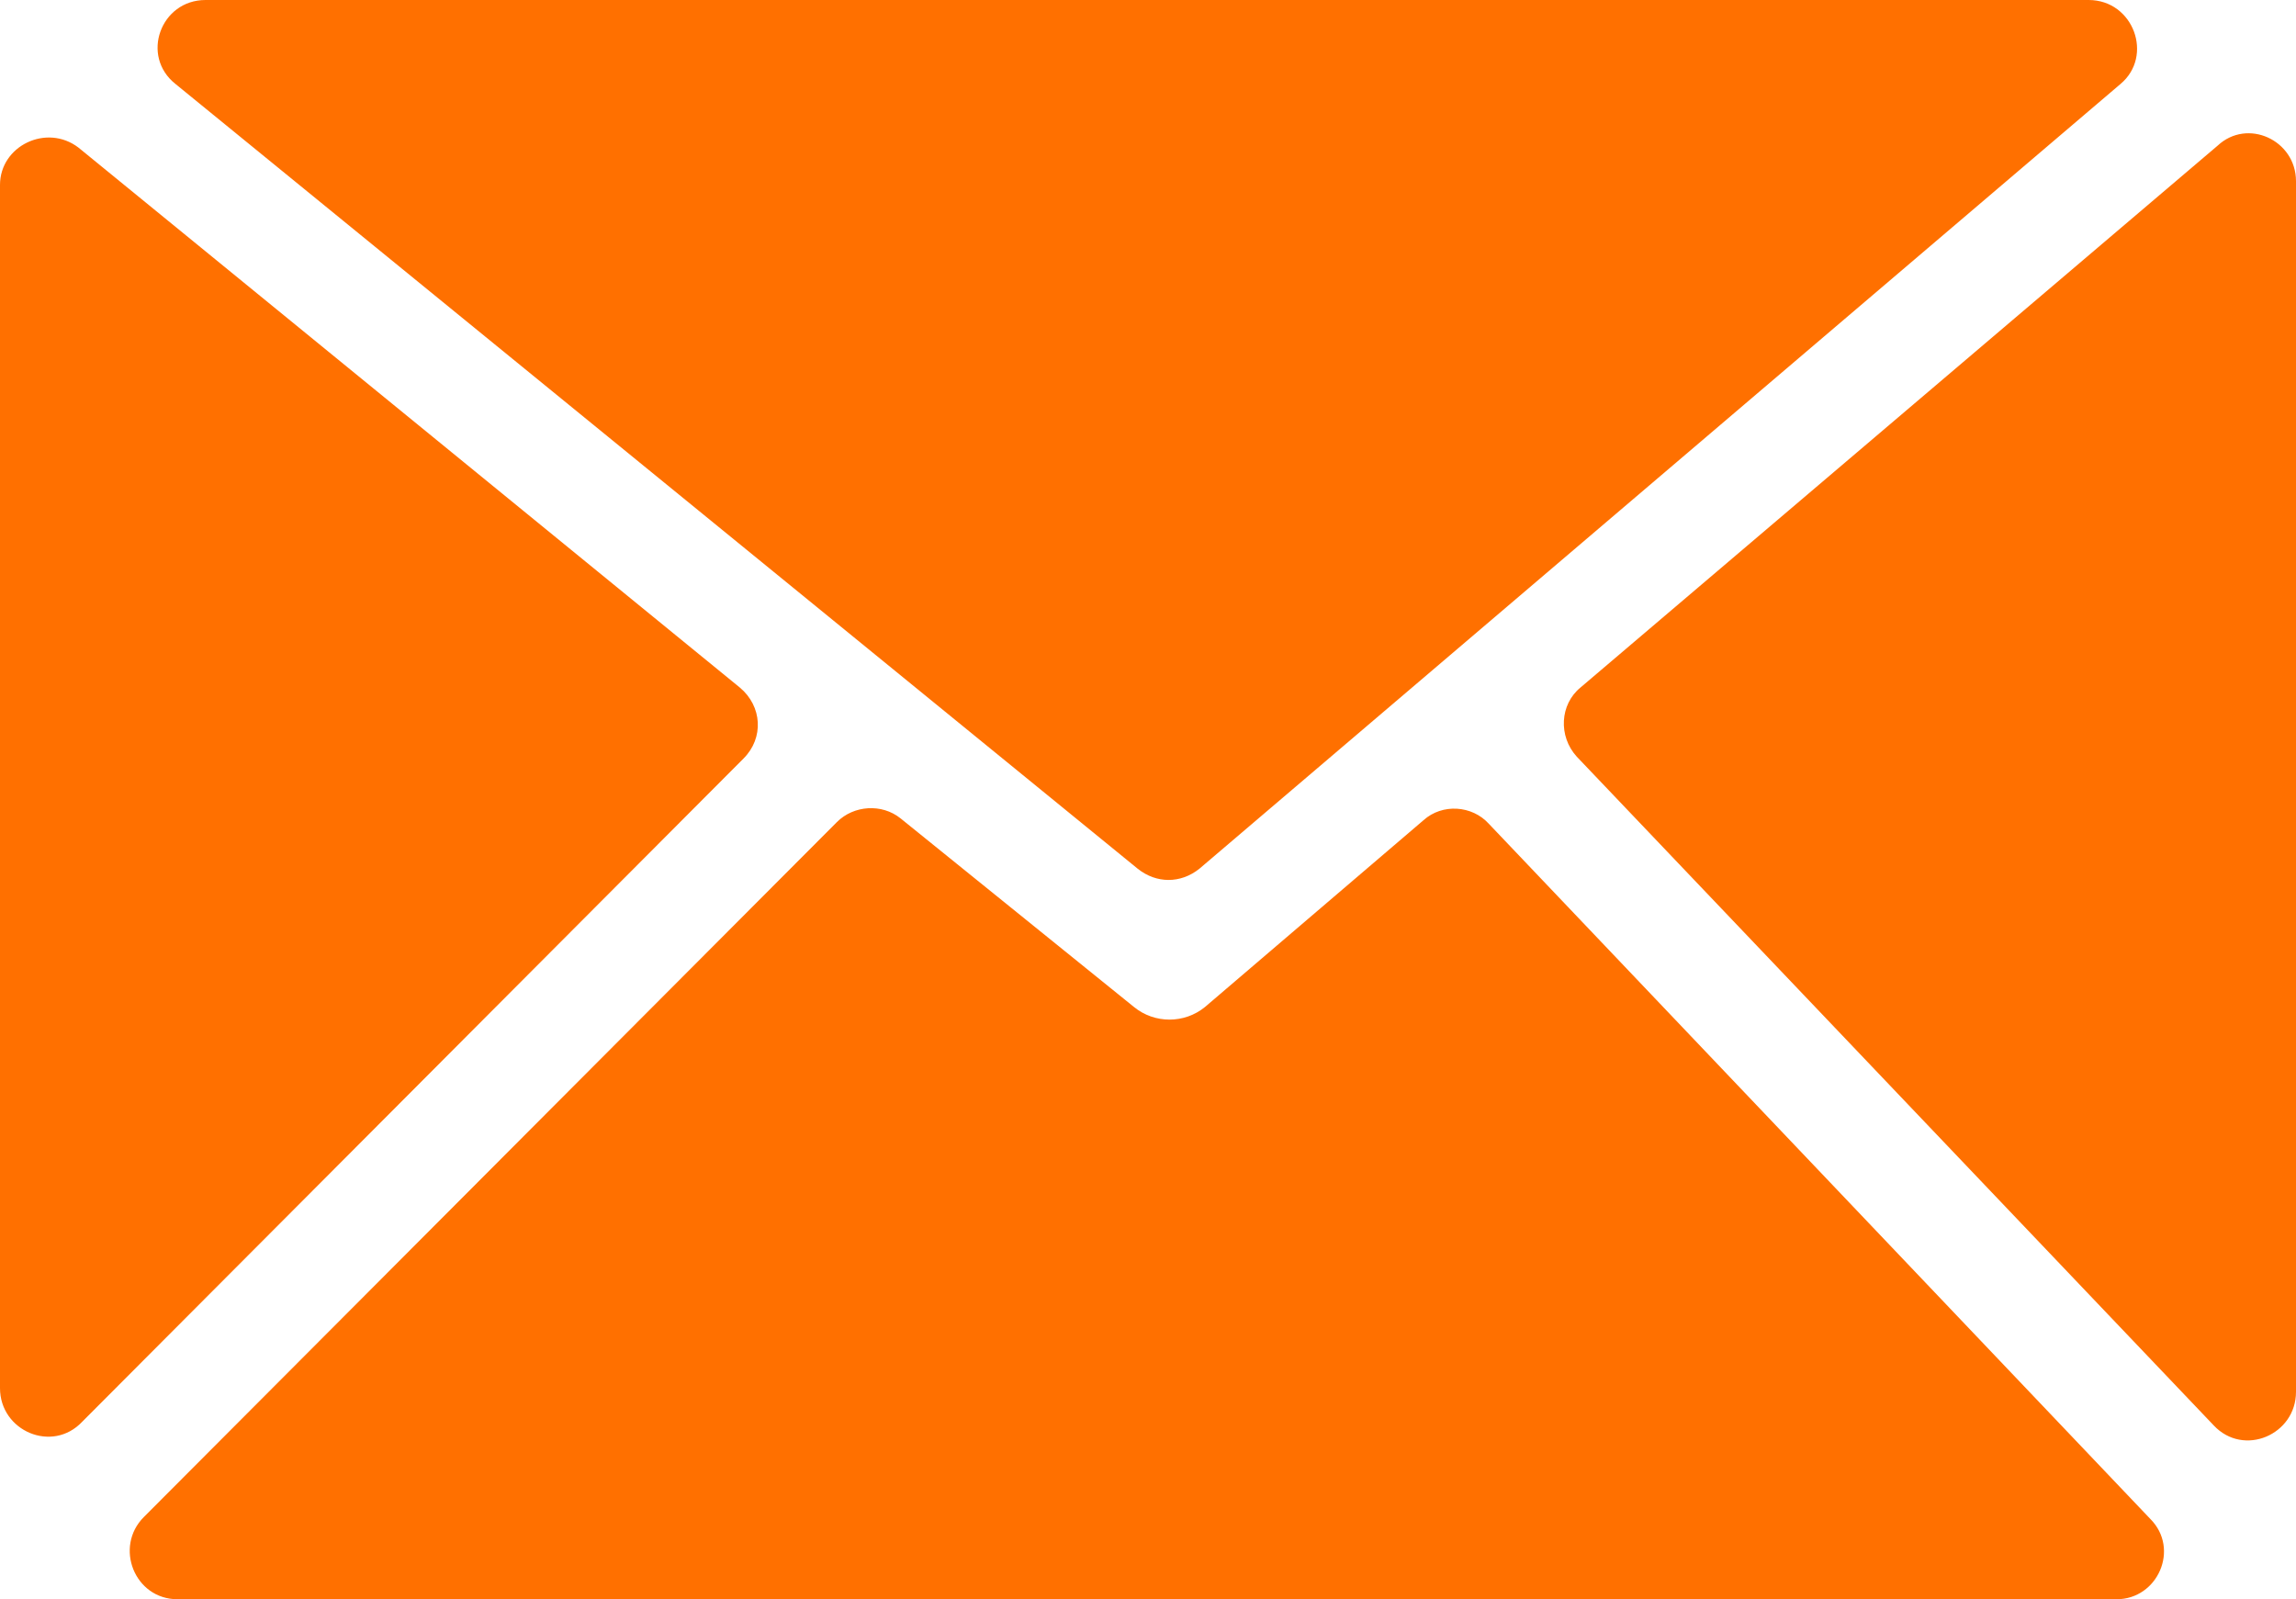 <?xml version="1.0" encoding="utf-8"?>
<!-- Generator: Adobe Illustrator 19.2.1, SVG Export Plug-In . SVG Version: 6.00 Build 0)  -->
<svg version="1.1" id="Layer_1" xmlns="http://www.w3.org/2000/svg" xmlns:xlink="http://www.w3.org/1999/xlink" x="0px" y="0px"
	 viewBox="0 0 122.9 85.6" style="enable-background:new 0 0 122.9 85.6;" xml:space="preserve">
<style type="text/css">
	.st0{fill:#ff7000;}
</style>
<title>mail</title>
<path class="st0" d="M9.4,4.5l51.5,42c1,0.8,2.3,0.8,3.3,0l49.3-42c1.8-1.5,0.7-4.5-1.7-4.5H11C8.6,0,7.5,3,9.4,4.5z M44.8,44
	L7.7,81.2c-1.6,1.6-0.5,4.4,1.8,4.4h103.8c2.2,0,3.4-2.7,1.8-4.3L79.7,44.1c-0.9-1-2.5-1.1-3.5-0.2l-11.7,10l0,0
	c-1.1,0.9-2.7,0.9-3.8,0L48.2,43.8C47.2,43,45.7,43.1,44.8,44z M84.4,40.5l34.1,35.8c1.6,1.7,4.4,0.5,4.4-1.8V9.7
	c0-2.2-2.6-3.4-4.2-1.9l-34.1,29C83.5,37.7,83.4,39.4,84.4,40.5z M4.2,7.9l35.4,28.9c1.2,1,1.3,2.7,0.2,3.8L4.4,76.1
	C2.8,77.8,0,76.6,0,74.3V9.9C0,7.8,2.5,6.6,4.2,7.9z"/>
</svg>
